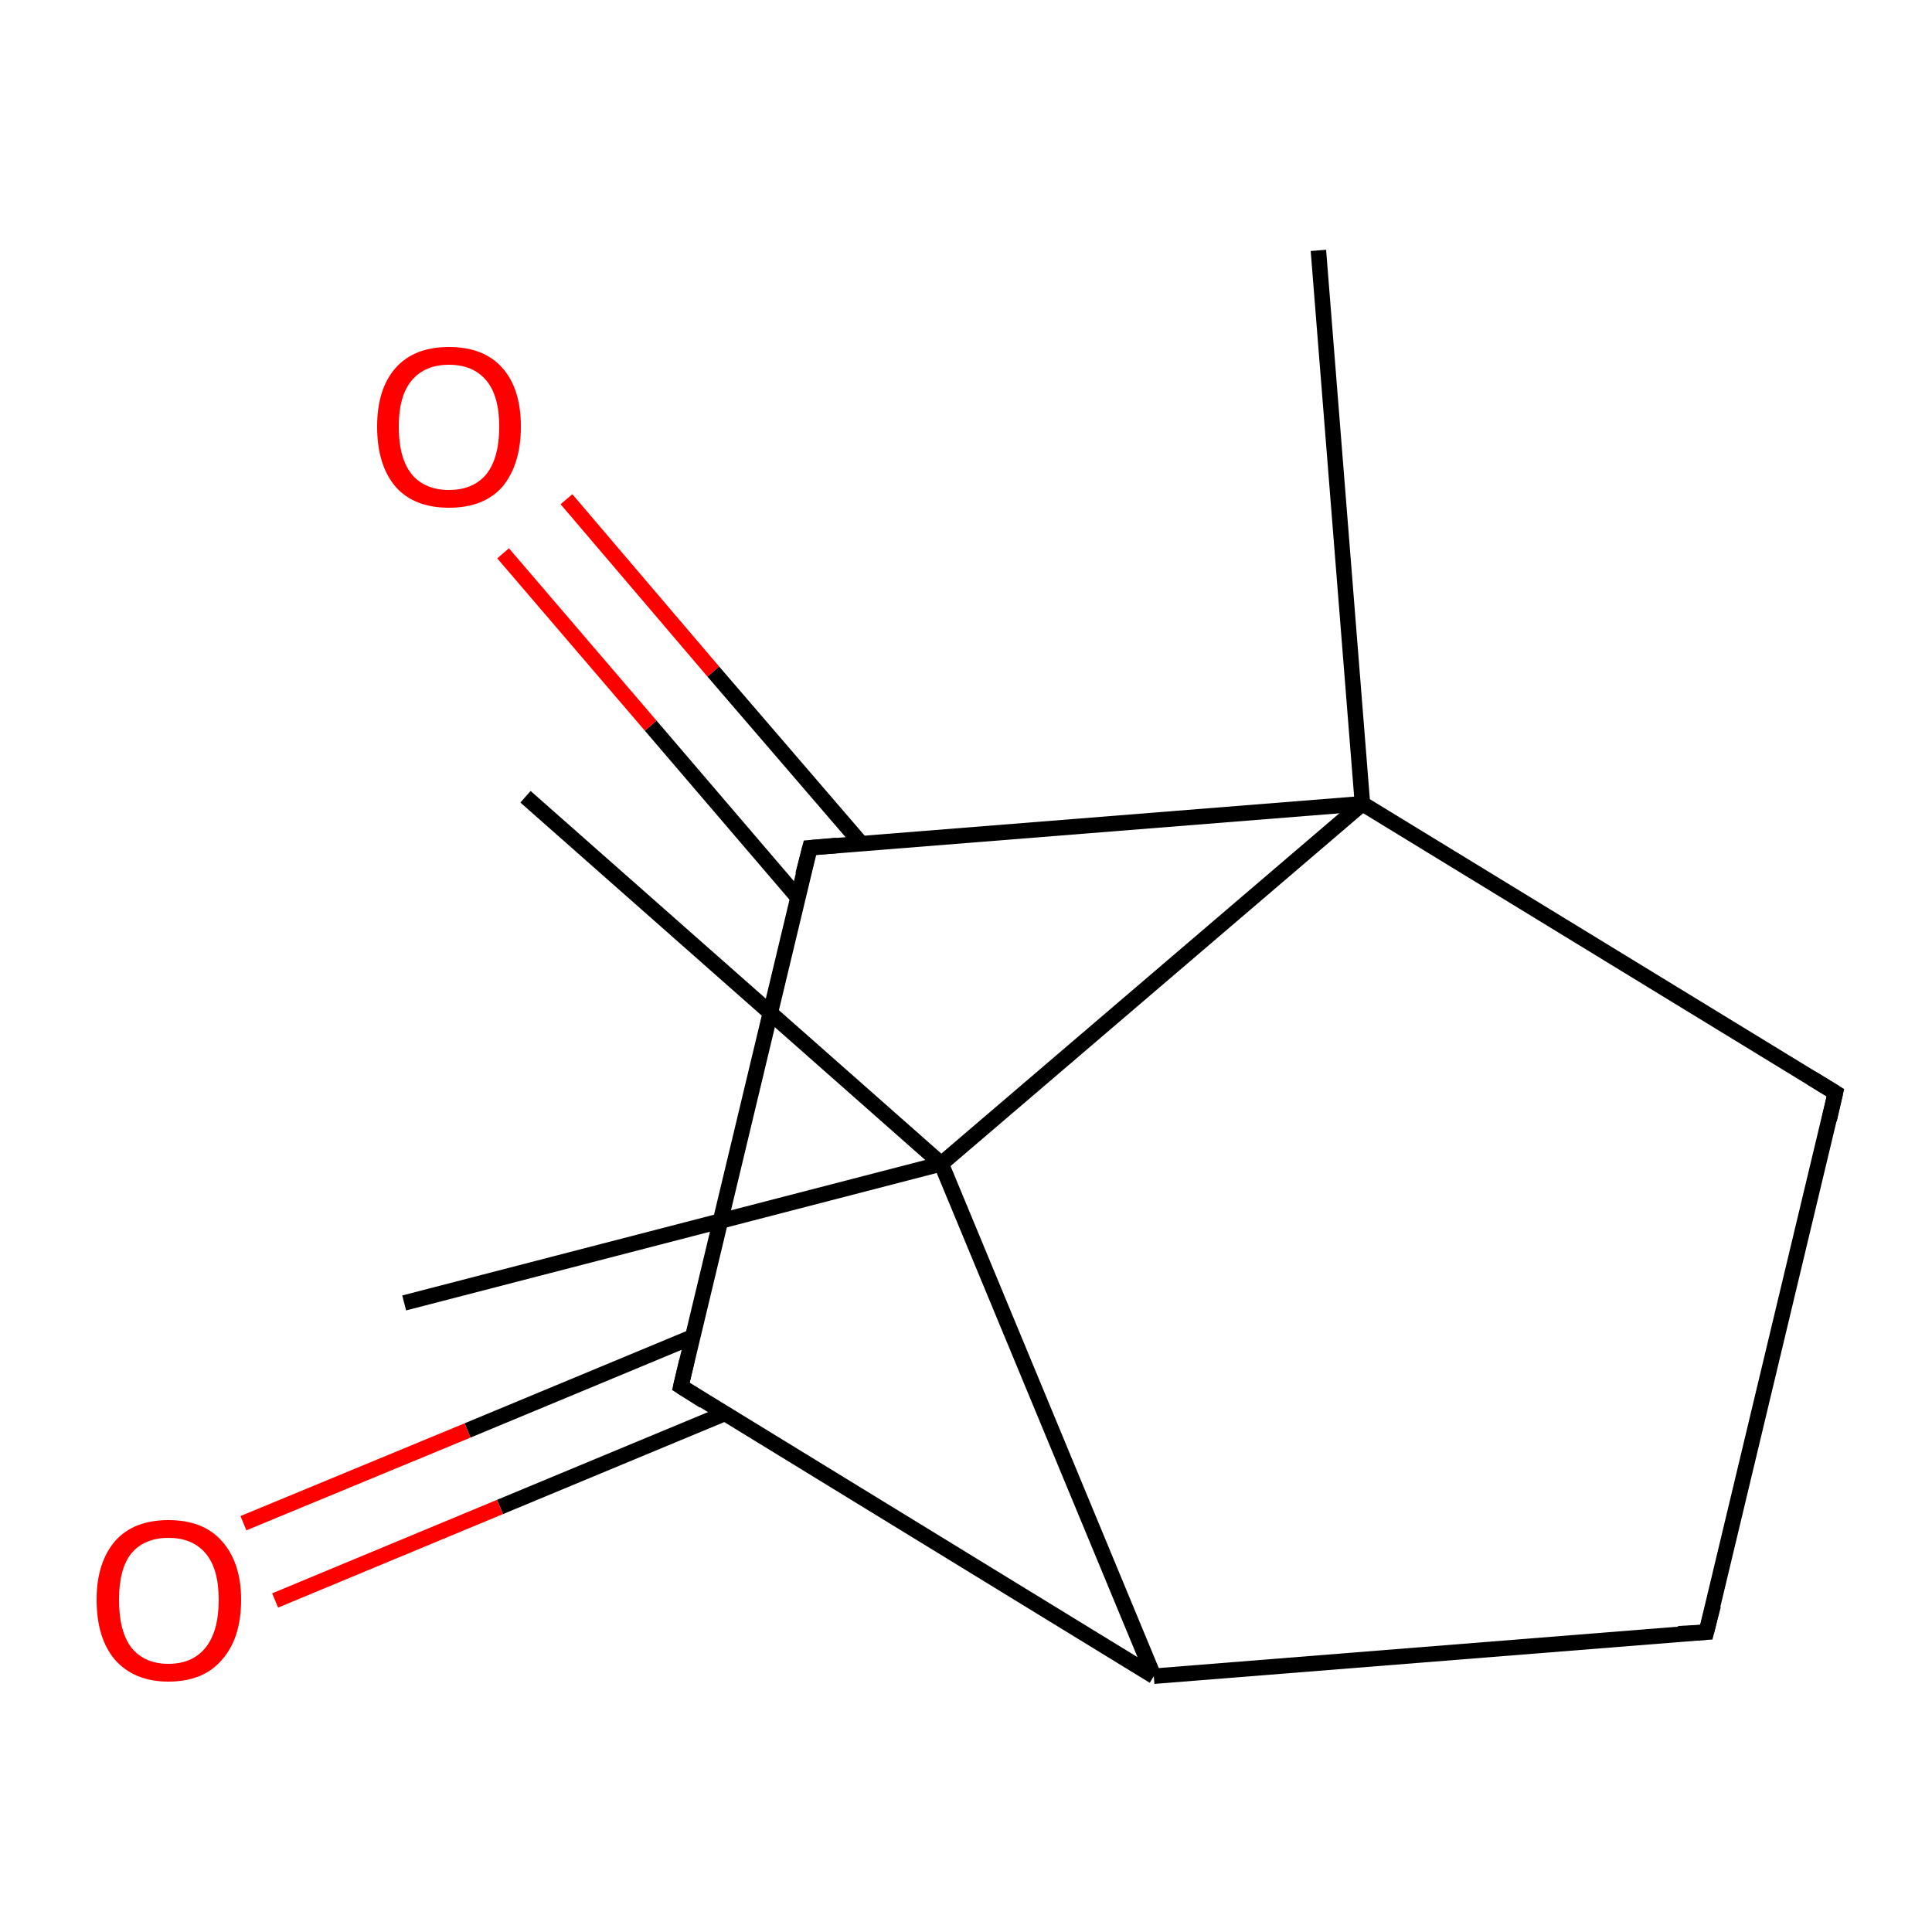 <?xml version='1.0' encoding='iso-8859-1'?>
<svg version='1.1' baseProfile='full'
              xmlns='http://www.w3.org/2000/svg'
                      xmlns:rdkit='http://www.rdkit.org/xml'
                      xmlns:xlink='http://www.w3.org/1999/xlink'
                  xml:space='preserve'
width='250px' height='250px' viewBox='0 0 250 250'>
<!-- END OF HEADER -->
<rect style='opacity:1.0;fill:#FFFFFF;stroke:none' width='250.0' height='250.0' x='0.0' y='0.0'> </rect>
<path class='bond-0 atom-0 atom-8' d='M 52.3,168.6 L 121.8,150.6' style='fill:none;fill-rule:evenodd;stroke:#000000;stroke-width:2.0px;stroke-linecap:butt;stroke-linejoin:miter;stroke-opacity:1' />
<path class='bond-1 atom-1 atom-8' d='M 68.0,103.1 L 121.8,150.6' style='fill:none;fill-rule:evenodd;stroke:#000000;stroke-width:2.0px;stroke-linecap:butt;stroke-linejoin:miter;stroke-opacity:1' />
<path class='bond-2 atom-2 atom-9' d='M 170.6,32.4 L 176.3,104.0' style='fill:none;fill-rule:evenodd;stroke:#000000;stroke-width:2.0px;stroke-linecap:butt;stroke-linejoin:miter;stroke-opacity:1' />
<path class='bond-3 atom-3 atom-4' d='M 220.8,211.2 L 237.5,141.4' style='fill:none;fill-rule:evenodd;stroke:#000000;stroke-width:2.0px;stroke-linecap:butt;stroke-linejoin:miter;stroke-opacity:1' />
<path class='bond-4 atom-3 atom-5' d='M 220.8,211.2 L 149.3,216.9' style='fill:none;fill-rule:evenodd;stroke:#000000;stroke-width:2.0px;stroke-linecap:butt;stroke-linejoin:miter;stroke-opacity:1' />
<path class='bond-5 atom-4 atom-9' d='M 237.5,141.4 L 176.3,104.0' style='fill:none;fill-rule:evenodd;stroke:#000000;stroke-width:2.0px;stroke-linecap:butt;stroke-linejoin:miter;stroke-opacity:1' />
<path class='bond-6 atom-5 atom-6' d='M 149.3,216.9 L 88.1,179.4' style='fill:none;fill-rule:evenodd;stroke:#000000;stroke-width:2.0px;stroke-linecap:butt;stroke-linejoin:miter;stroke-opacity:1' />
<path class='bond-7 atom-5 atom-8' d='M 149.3,216.9 L 121.8,150.6' style='fill:none;fill-rule:evenodd;stroke:#000000;stroke-width:2.0px;stroke-linecap:butt;stroke-linejoin:miter;stroke-opacity:1' />
<path class='bond-8 atom-6 atom-7' d='M 88.1,179.4 L 104.8,109.7' style='fill:none;fill-rule:evenodd;stroke:#000000;stroke-width:2.0px;stroke-linecap:butt;stroke-linejoin:miter;stroke-opacity:1' />
<path class='bond-9 atom-6 atom-10' d='M 89.6,173.0 L 60.5,185.1' style='fill:none;fill-rule:evenodd;stroke:#000000;stroke-width:2.0px;stroke-linecap:butt;stroke-linejoin:miter;stroke-opacity:1' />
<path class='bond-9 atom-6 atom-10' d='M 60.5,185.1 L 31.5,197.1' style='fill:none;fill-rule:evenodd;stroke:#FF0000;stroke-width:2.0px;stroke-linecap:butt;stroke-linejoin:miter;stroke-opacity:1' />
<path class='bond-9 atom-6 atom-10' d='M 93.8,182.9 L 64.7,195.0' style='fill:none;fill-rule:evenodd;stroke:#000000;stroke-width:2.0px;stroke-linecap:butt;stroke-linejoin:miter;stroke-opacity:1' />
<path class='bond-9 atom-6 atom-10' d='M 64.7,195.0 L 35.6,207.1' style='fill:none;fill-rule:evenodd;stroke:#FF0000;stroke-width:2.0px;stroke-linecap:butt;stroke-linejoin:miter;stroke-opacity:1' />
<path class='bond-10 atom-7 atom-9' d='M 104.8,109.7 L 176.3,104.0' style='fill:none;fill-rule:evenodd;stroke:#000000;stroke-width:2.0px;stroke-linecap:butt;stroke-linejoin:miter;stroke-opacity:1' />
<path class='bond-11 atom-7 atom-11' d='M 111.4,109.1 L 92.3,86.9' style='fill:none;fill-rule:evenodd;stroke:#000000;stroke-width:2.0px;stroke-linecap:butt;stroke-linejoin:miter;stroke-opacity:1' />
<path class='bond-11 atom-7 atom-11' d='M 92.3,86.9 L 73.3,64.6' style='fill:none;fill-rule:evenodd;stroke:#FF0000;stroke-width:2.0px;stroke-linecap:butt;stroke-linejoin:miter;stroke-opacity:1' />
<path class='bond-11 atom-7 atom-11' d='M 103.2,116.1 L 84.2,93.9' style='fill:none;fill-rule:evenodd;stroke:#000000;stroke-width:2.0px;stroke-linecap:butt;stroke-linejoin:miter;stroke-opacity:1' />
<path class='bond-11 atom-7 atom-11' d='M 84.2,93.9 L 65.1,71.6' style='fill:none;fill-rule:evenodd;stroke:#FF0000;stroke-width:2.0px;stroke-linecap:butt;stroke-linejoin:miter;stroke-opacity:1' />
<path class='bond-12 atom-8 atom-9' d='M 121.8,150.6 L 176.3,104.0' style='fill:none;fill-rule:evenodd;stroke:#000000;stroke-width:2.0px;stroke-linecap:butt;stroke-linejoin:miter;stroke-opacity:1' />
<path d='M 221.7,207.7 L 220.8,211.2 L 217.2,211.4' style='fill:none;stroke:#000000;stroke-width:2.0px;stroke-linecap:butt;stroke-linejoin:miter;stroke-opacity:1;' />
<path d='M 236.7,144.9 L 237.5,141.4 L 234.4,139.5' style='fill:none;stroke:#000000;stroke-width:2.0px;stroke-linecap:butt;stroke-linejoin:miter;stroke-opacity:1;' />
<path d='M 91.1,181.3 L 88.1,179.4 L 88.9,176.0' style='fill:none;stroke:#000000;stroke-width:2.0px;stroke-linecap:butt;stroke-linejoin:miter;stroke-opacity:1;' />
<path d='M 103.9,113.2 L 104.8,109.7 L 108.3,109.4' style='fill:none;stroke:#000000;stroke-width:2.0px;stroke-linecap:butt;stroke-linejoin:miter;stroke-opacity:1;' />
<path class='atom-10' d='M 12.5 207.0
Q 12.5 202.2, 14.9 199.4
Q 17.3 196.7, 21.8 196.7
Q 26.3 196.7, 28.7 199.4
Q 31.2 202.2, 31.2 207.0
Q 31.2 212.0, 28.7 214.8
Q 26.3 217.6, 21.8 217.6
Q 17.4 217.6, 14.9 214.8
Q 12.5 212.0, 12.5 207.0
M 21.8 215.3
Q 24.9 215.3, 26.6 213.2
Q 28.3 211.1, 28.3 207.0
Q 28.3 203.0, 26.6 201.0
Q 24.9 199.0, 21.8 199.0
Q 18.7 199.0, 17.0 201.0
Q 15.4 203.0, 15.4 207.0
Q 15.4 211.1, 17.0 213.2
Q 18.7 215.3, 21.8 215.3
' fill='#FF0000'/>
<path class='atom-11' d='M 48.8 55.2
Q 48.8 50.3, 51.2 47.6
Q 53.6 44.9, 58.1 44.9
Q 62.6 44.9, 65.0 47.6
Q 67.4 50.3, 67.4 55.2
Q 67.4 60.1, 65.0 63.0
Q 62.6 65.7, 58.1 65.7
Q 53.6 65.7, 51.2 63.0
Q 48.8 60.2, 48.8 55.2
M 58.1 63.4
Q 61.2 63.4, 62.9 61.4
Q 64.6 59.3, 64.6 55.2
Q 64.6 51.2, 62.9 49.2
Q 61.2 47.2, 58.1 47.2
Q 55.0 47.2, 53.3 49.2
Q 51.6 51.2, 51.6 55.2
Q 51.6 59.3, 53.3 61.4
Q 55.0 63.4, 58.1 63.4
' fill='#FF0000'/>
</svg>
